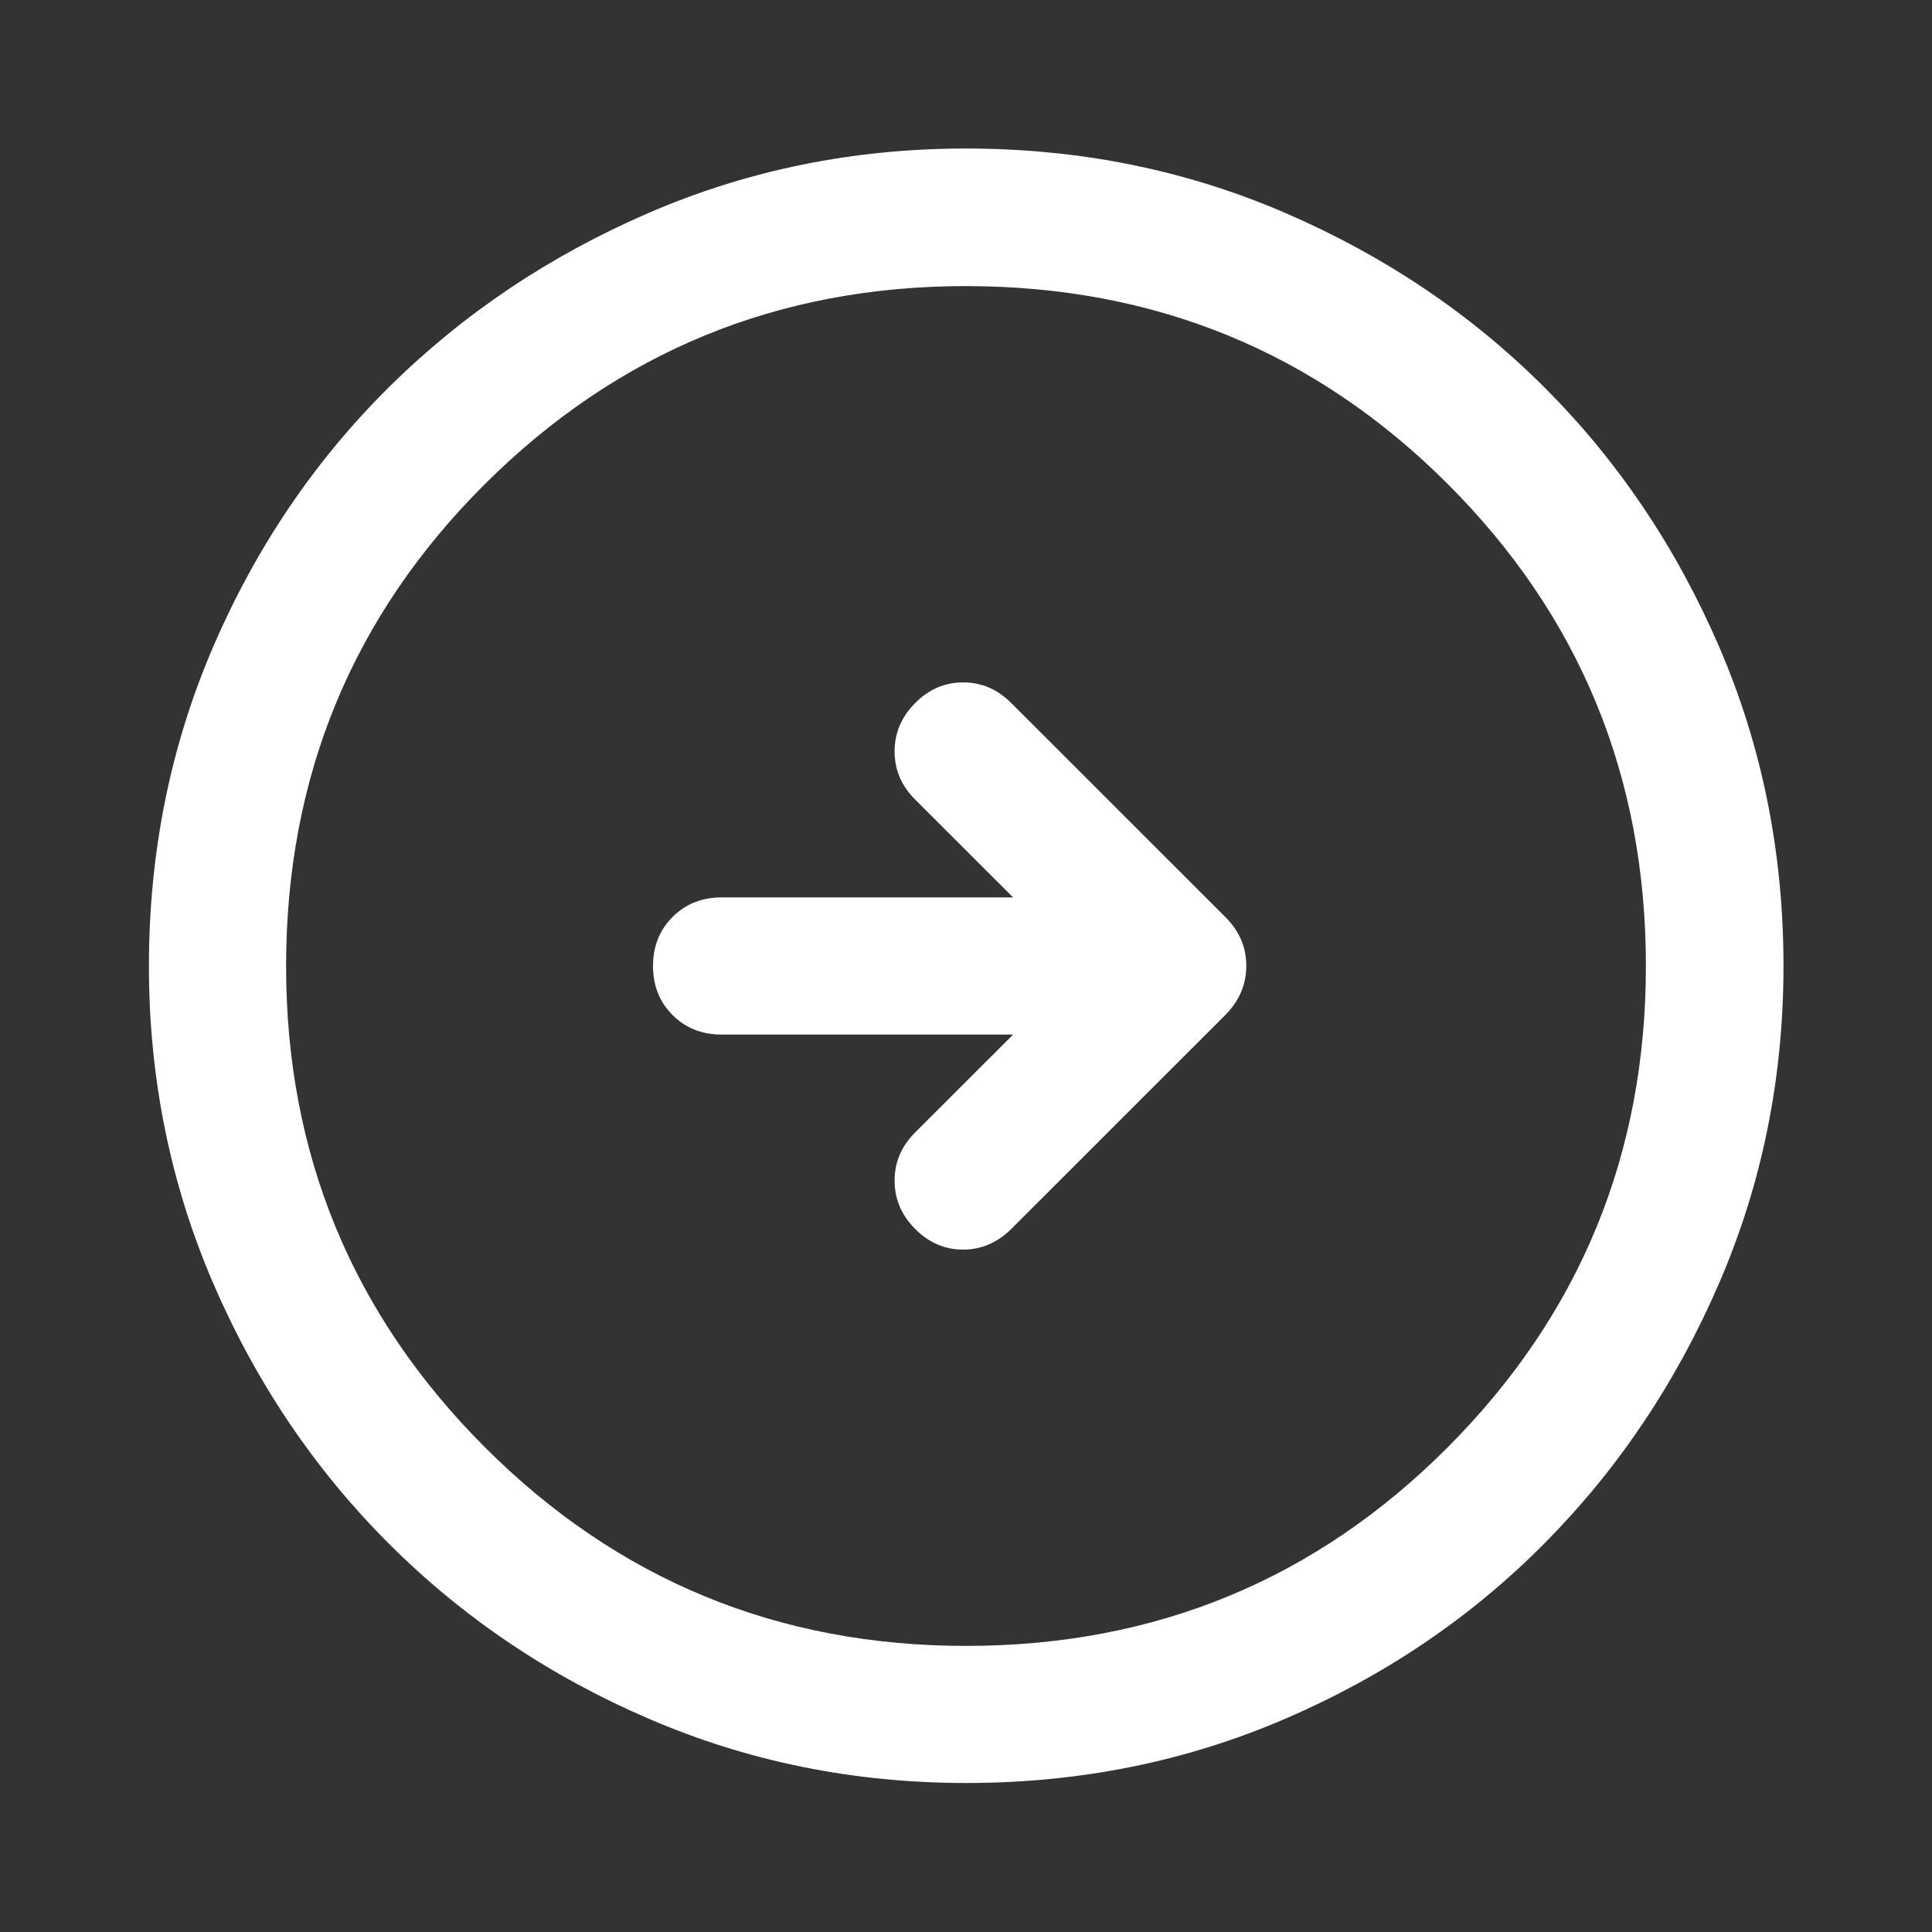 <svg width="24" height="24" viewBox="0 0 24 24" fill="none" xmlns="http://www.w3.org/2000/svg">
<rect x="0" y="0" width="24" height="24" fill="#333333" stroke="none"/>
<path d="M12.585 12.852L11.367 14.069C11.197 14.239 11.113 14.438 11.113 14.666C11.113 14.894 11.197 15.094 11.367 15.265C11.537 15.437 11.736 15.523 11.964 15.523C12.192 15.523 12.393 15.436 12.567 15.262L15.227 12.603C15.396 12.43 15.482 12.228 15.482 11.998C15.482 11.767 15.396 11.567 15.227 11.397L12.561 8.732C12.391 8.562 12.192 8.477 11.964 8.477C11.736 8.477 11.537 8.563 11.367 8.735C11.197 8.906 11.113 9.106 11.113 9.334C11.113 9.562 11.197 9.761 11.367 9.931L12.585 11.148H8.964C8.72 11.148 8.516 11.229 8.355 11.391C8.193 11.552 8.112 11.755 8.112 12C8.112 12.245 8.193 12.448 8.355 12.609C8.516 12.771 8.72 12.852 8.964 12.852H12.585ZM12.001 22.149C10.61 22.149 9.297 21.884 8.062 21.352C6.828 20.821 5.749 20.095 4.827 19.172C3.905 18.25 3.179 17.172 2.647 15.938C2.116 14.704 1.85 13.392 1.85 12.001C1.85 10.593 2.116 9.272 2.647 8.037C3.179 6.803 3.905 5.729 4.826 4.815C5.748 3.901 6.826 3.177 8.06 2.644C9.294 2.111 10.607 1.845 11.999 1.845C13.407 1.845 14.728 2.111 15.963 2.644C17.198 3.177 18.273 3.9 19.186 4.813C20.1 5.726 20.823 6.8 21.356 8.035C21.889 9.27 22.155 10.591 22.155 12C22.155 13.392 21.889 14.705 21.356 15.939C20.823 17.174 20.099 18.252 19.185 19.173C18.271 20.095 17.198 20.821 15.963 21.352C14.729 21.884 13.409 22.149 12.001 22.149ZM12 20.446C14.351 20.446 16.346 19.623 17.986 17.977C19.626 16.331 20.446 14.339 20.446 12C20.446 9.649 19.626 7.654 17.986 6.014C16.346 4.374 14.35 3.554 11.997 3.554C9.661 3.554 7.67 4.374 6.023 6.014C4.377 7.654 3.554 9.65 3.554 12.003C3.554 14.339 4.377 16.33 6.022 17.977C7.668 19.623 9.661 20.446 12 20.446Z" fill="white"/>
</svg>

